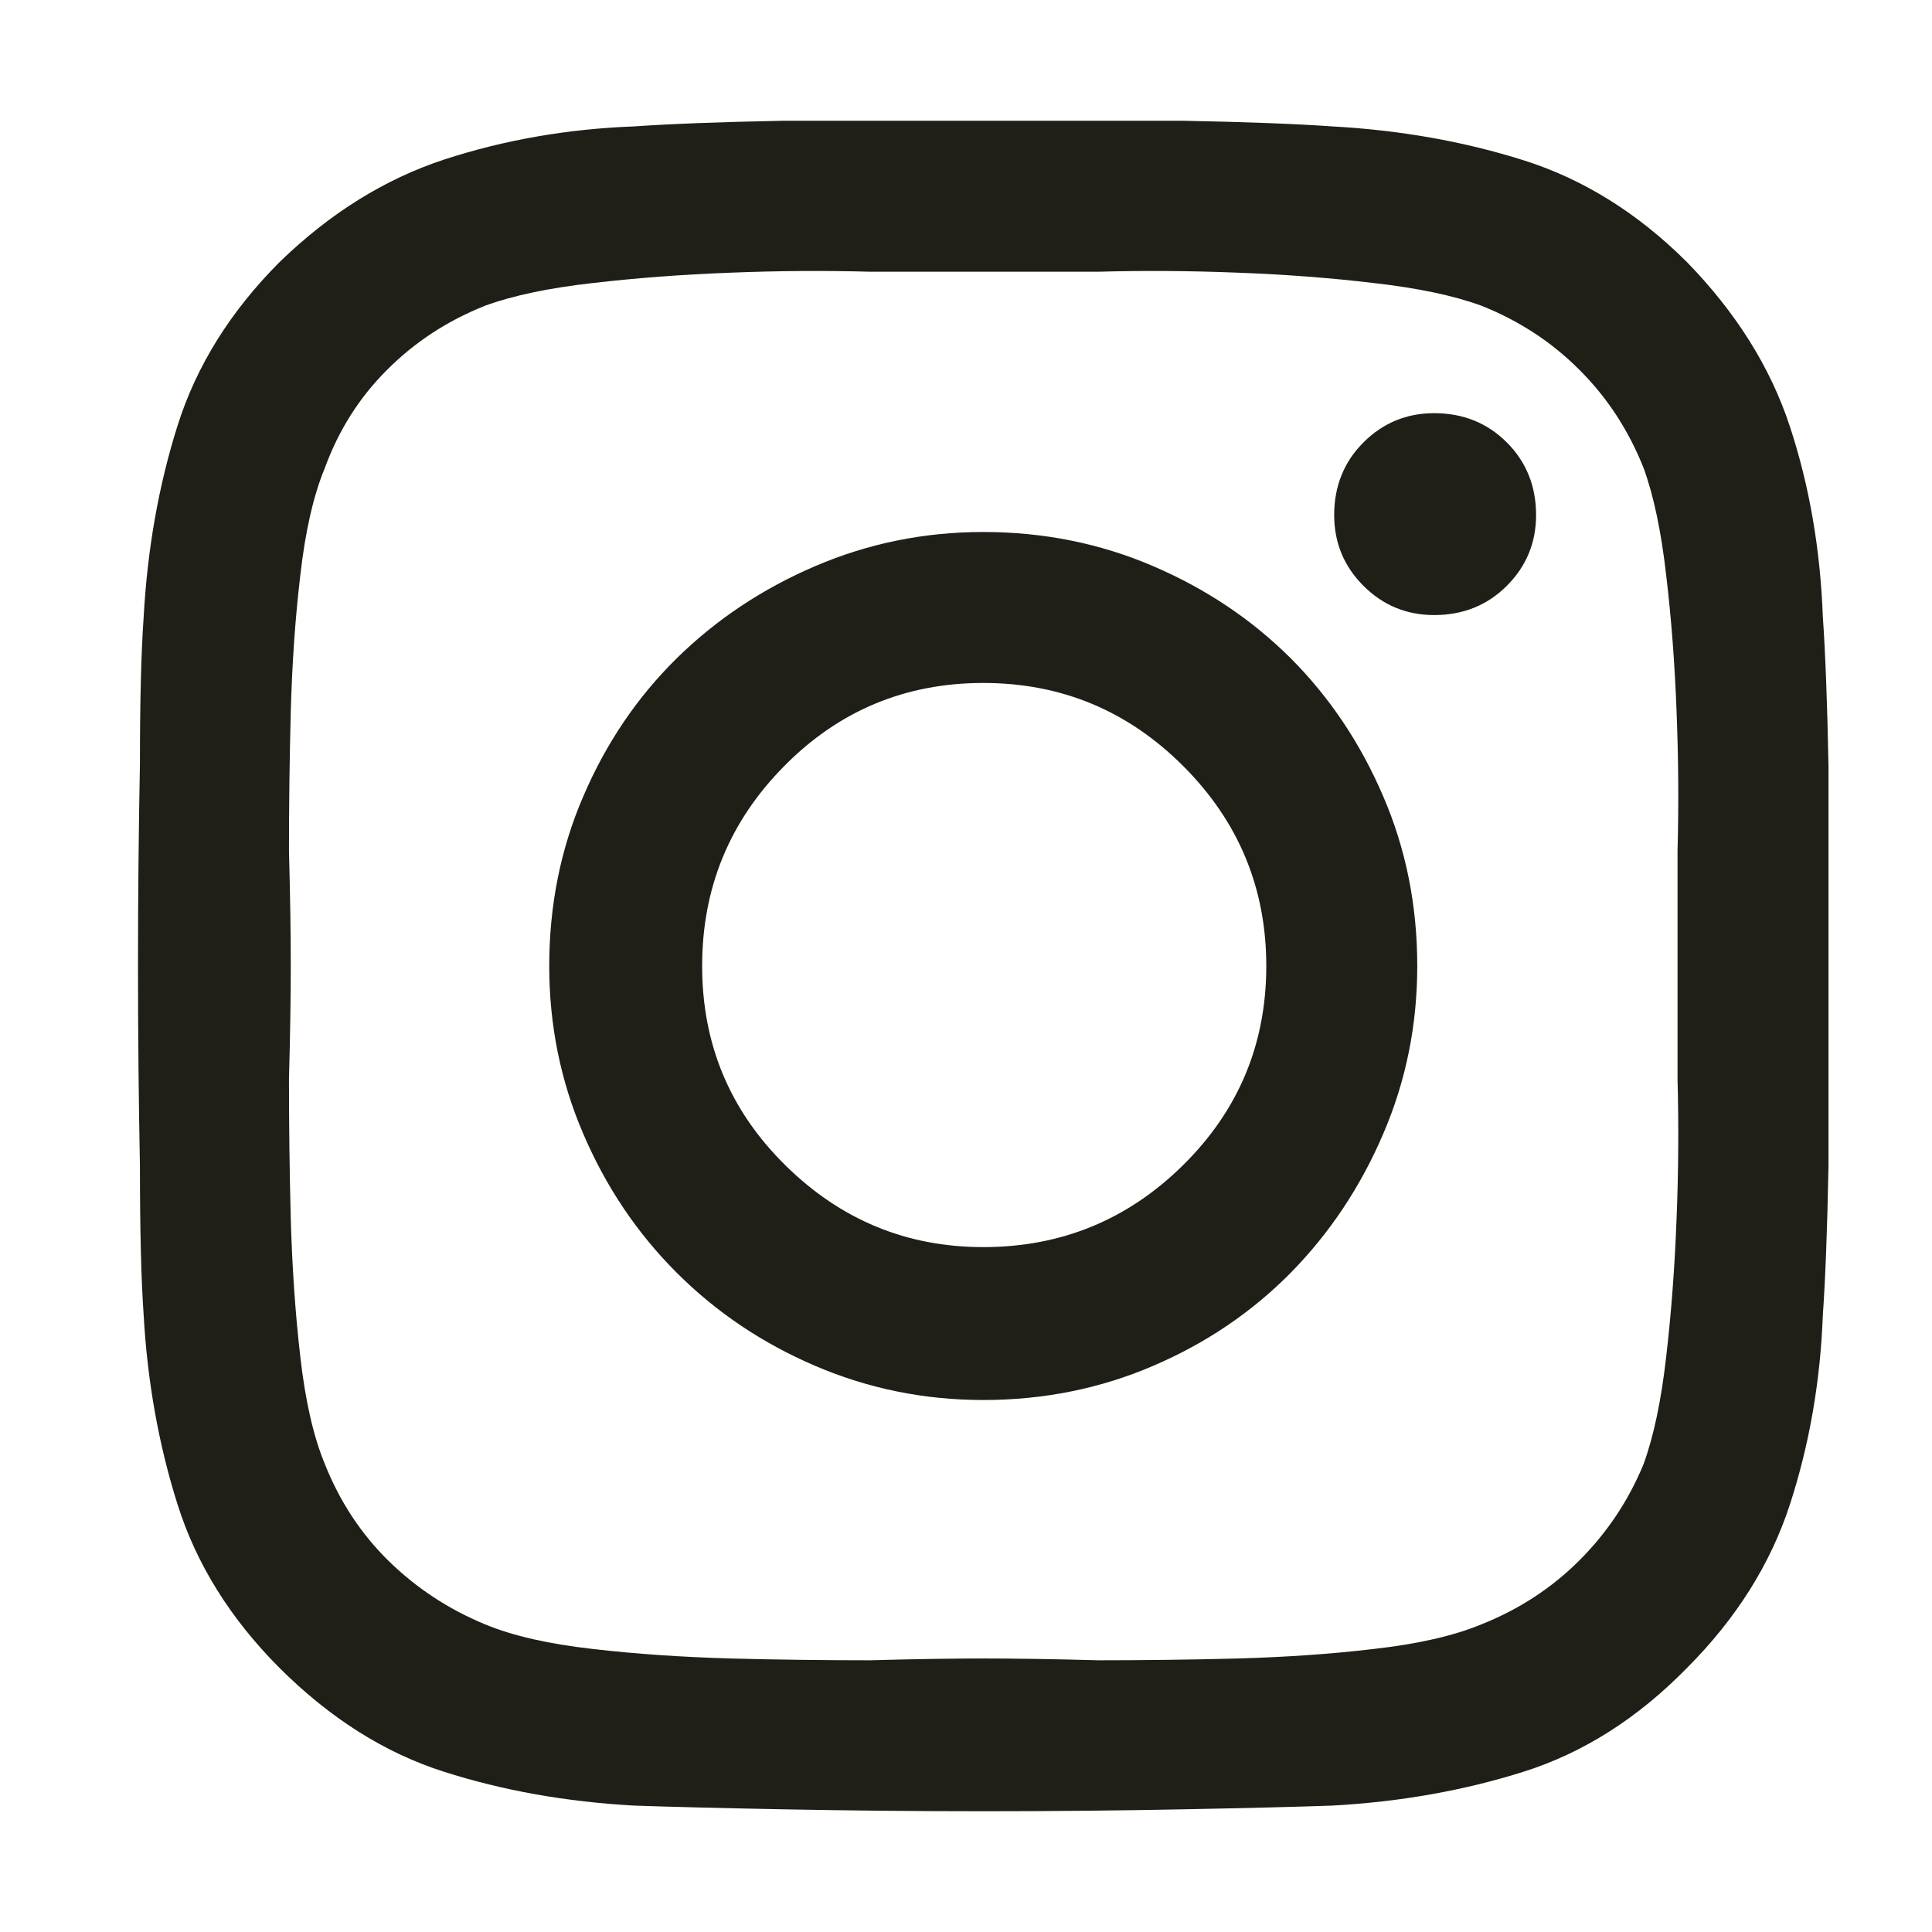 <svg width="14" height="14" viewBox="0 0 14 14" fill="none" xmlns="http://www.w3.org/2000/svg">
<path d="M7.125 3.855C7.562 3.855 7.973 3.938 8.355 4.102C8.738 4.266 9.071 4.489 9.354 4.771C9.636 5.054 9.859 5.387 10.023 5.77C10.188 6.152 10.27 6.562 10.27 7C10.27 7.428 10.188 7.834 10.023 8.217C9.859 8.6 9.636 8.935 9.354 9.222C9.071 9.509 8.738 9.734 8.355 9.898C7.973 10.062 7.562 10.145 7.125 10.145C6.697 10.145 6.291 10.062 5.908 9.898C5.525 9.734 5.19 9.509 4.903 9.222C4.616 8.935 4.391 8.6 4.227 8.217C4.062 7.834 3.98 7.428 3.98 7C3.98 6.562 4.062 6.152 4.227 5.77C4.391 5.387 4.616 5.054 4.903 4.771C5.19 4.489 5.525 4.266 5.908 4.102C6.291 3.938 6.697 3.855 7.125 3.855ZM7.125 9.037C7.69 9.037 8.173 8.839 8.574 8.442C8.975 8.046 9.176 7.565 9.176 7C9.176 6.435 8.975 5.952 8.574 5.551C8.173 5.15 7.69 4.949 7.125 4.949C6.56 4.949 6.079 5.15 5.683 5.551C5.286 5.952 5.088 6.435 5.088 7C5.088 7.565 5.288 8.046 5.689 8.442C6.09 8.839 6.569 9.037 7.125 9.037ZM11.131 3.732C11.131 3.933 11.06 4.104 10.919 4.245C10.778 4.386 10.602 4.457 10.393 4.457C10.192 4.457 10.021 4.386 9.88 4.245C9.739 4.104 9.668 3.933 9.668 3.732C9.668 3.523 9.739 3.347 9.88 3.206C10.021 3.065 10.192 2.994 10.393 2.994C10.602 2.994 10.778 3.065 10.919 3.206C11.06 3.347 11.131 3.523 11.131 3.732ZM13.209 4.471C13.227 4.726 13.241 5.086 13.25 5.551C13.25 6.007 13.25 6.487 13.25 6.993C13.25 7.499 13.25 7.984 13.25 8.449C13.241 8.914 13.227 9.274 13.209 9.529C13.191 10.012 13.111 10.47 12.97 10.903C12.829 11.336 12.58 11.73 12.225 12.086C11.869 12.45 11.475 12.701 11.042 12.838C10.609 12.975 10.146 13.057 9.654 13.084C9.399 13.093 9.039 13.102 8.574 13.111C8.118 13.12 7.638 13.125 7.132 13.125C6.626 13.125 6.141 13.12 5.676 13.111C5.211 13.102 4.851 13.093 4.596 13.084C4.104 13.057 3.643 12.975 3.215 12.838C2.786 12.701 2.39 12.45 2.025 12.086C1.67 11.73 1.424 11.336 1.287 10.903C1.15 10.47 1.068 10.012 1.041 9.529C1.023 9.274 1.014 8.914 1.014 8.449C1.005 7.984 1 7.499 1 6.993C1 6.487 1.005 6.002 1.014 5.537C1.014 5.081 1.023 4.726 1.041 4.471C1.068 3.979 1.15 3.516 1.287 3.083C1.424 2.65 1.67 2.256 2.025 1.9C2.39 1.545 2.789 1.297 3.222 1.155C3.655 1.014 4.113 0.934 4.596 0.916C4.851 0.898 5.211 0.884 5.676 0.875C6.141 0.875 6.626 0.875 7.132 0.875C7.638 0.875 8.118 0.875 8.574 0.875C9.039 0.884 9.399 0.898 9.654 0.916C10.146 0.943 10.609 1.025 11.042 1.162C11.475 1.299 11.869 1.545 12.225 1.9C12.58 2.265 12.829 2.661 12.97 3.09C13.111 3.518 13.191 3.979 13.209 4.471ZM11.91 10.609C11.983 10.409 12.038 10.149 12.074 9.83C12.111 9.511 12.136 9.178 12.149 8.832C12.163 8.486 12.165 8.148 12.156 7.82C12.156 7.492 12.156 7.219 12.156 7C12.156 6.772 12.156 6.494 12.156 6.166C12.165 5.838 12.163 5.501 12.149 5.154C12.136 4.808 12.111 4.48 12.074 4.17C12.038 3.851 11.983 3.591 11.91 3.391C11.801 3.117 11.646 2.88 11.445 2.68C11.245 2.479 11.008 2.324 10.734 2.215C10.534 2.142 10.274 2.087 9.955 2.051C9.645 2.014 9.317 1.989 8.971 1.976C8.624 1.962 8.287 1.96 7.959 1.969C7.631 1.969 7.353 1.969 7.125 1.969C6.906 1.969 6.633 1.969 6.305 1.969C5.977 1.96 5.639 1.962 5.293 1.976C4.947 1.989 4.614 2.014 4.295 2.051C3.976 2.087 3.716 2.142 3.516 2.215C3.242 2.324 3.005 2.479 2.805 2.68C2.604 2.88 2.454 3.117 2.354 3.391C2.271 3.591 2.212 3.851 2.176 4.17C2.139 4.48 2.117 4.808 2.107 5.154C2.098 5.501 2.094 5.838 2.094 6.166C2.103 6.494 2.107 6.772 2.107 7C2.107 7.219 2.103 7.492 2.094 7.82C2.094 8.148 2.098 8.486 2.107 8.832C2.117 9.178 2.139 9.511 2.176 9.83C2.212 10.149 2.271 10.409 2.354 10.609C2.463 10.883 2.618 11.117 2.818 11.313C3.019 11.509 3.251 11.662 3.516 11.771C3.716 11.854 3.976 11.913 4.295 11.949C4.614 11.986 4.947 12.008 5.293 12.018C5.639 12.027 5.977 12.031 6.305 12.031C6.633 12.022 6.906 12.018 7.125 12.018C7.353 12.018 7.631 12.022 7.959 12.031C8.287 12.031 8.624 12.027 8.971 12.018C9.317 12.008 9.645 11.986 9.955 11.949C10.274 11.913 10.534 11.854 10.734 11.771C11.008 11.662 11.245 11.507 11.445 11.307C11.646 11.106 11.801 10.874 11.91 10.609Z" fill="#1F1E17"/>
</svg>
